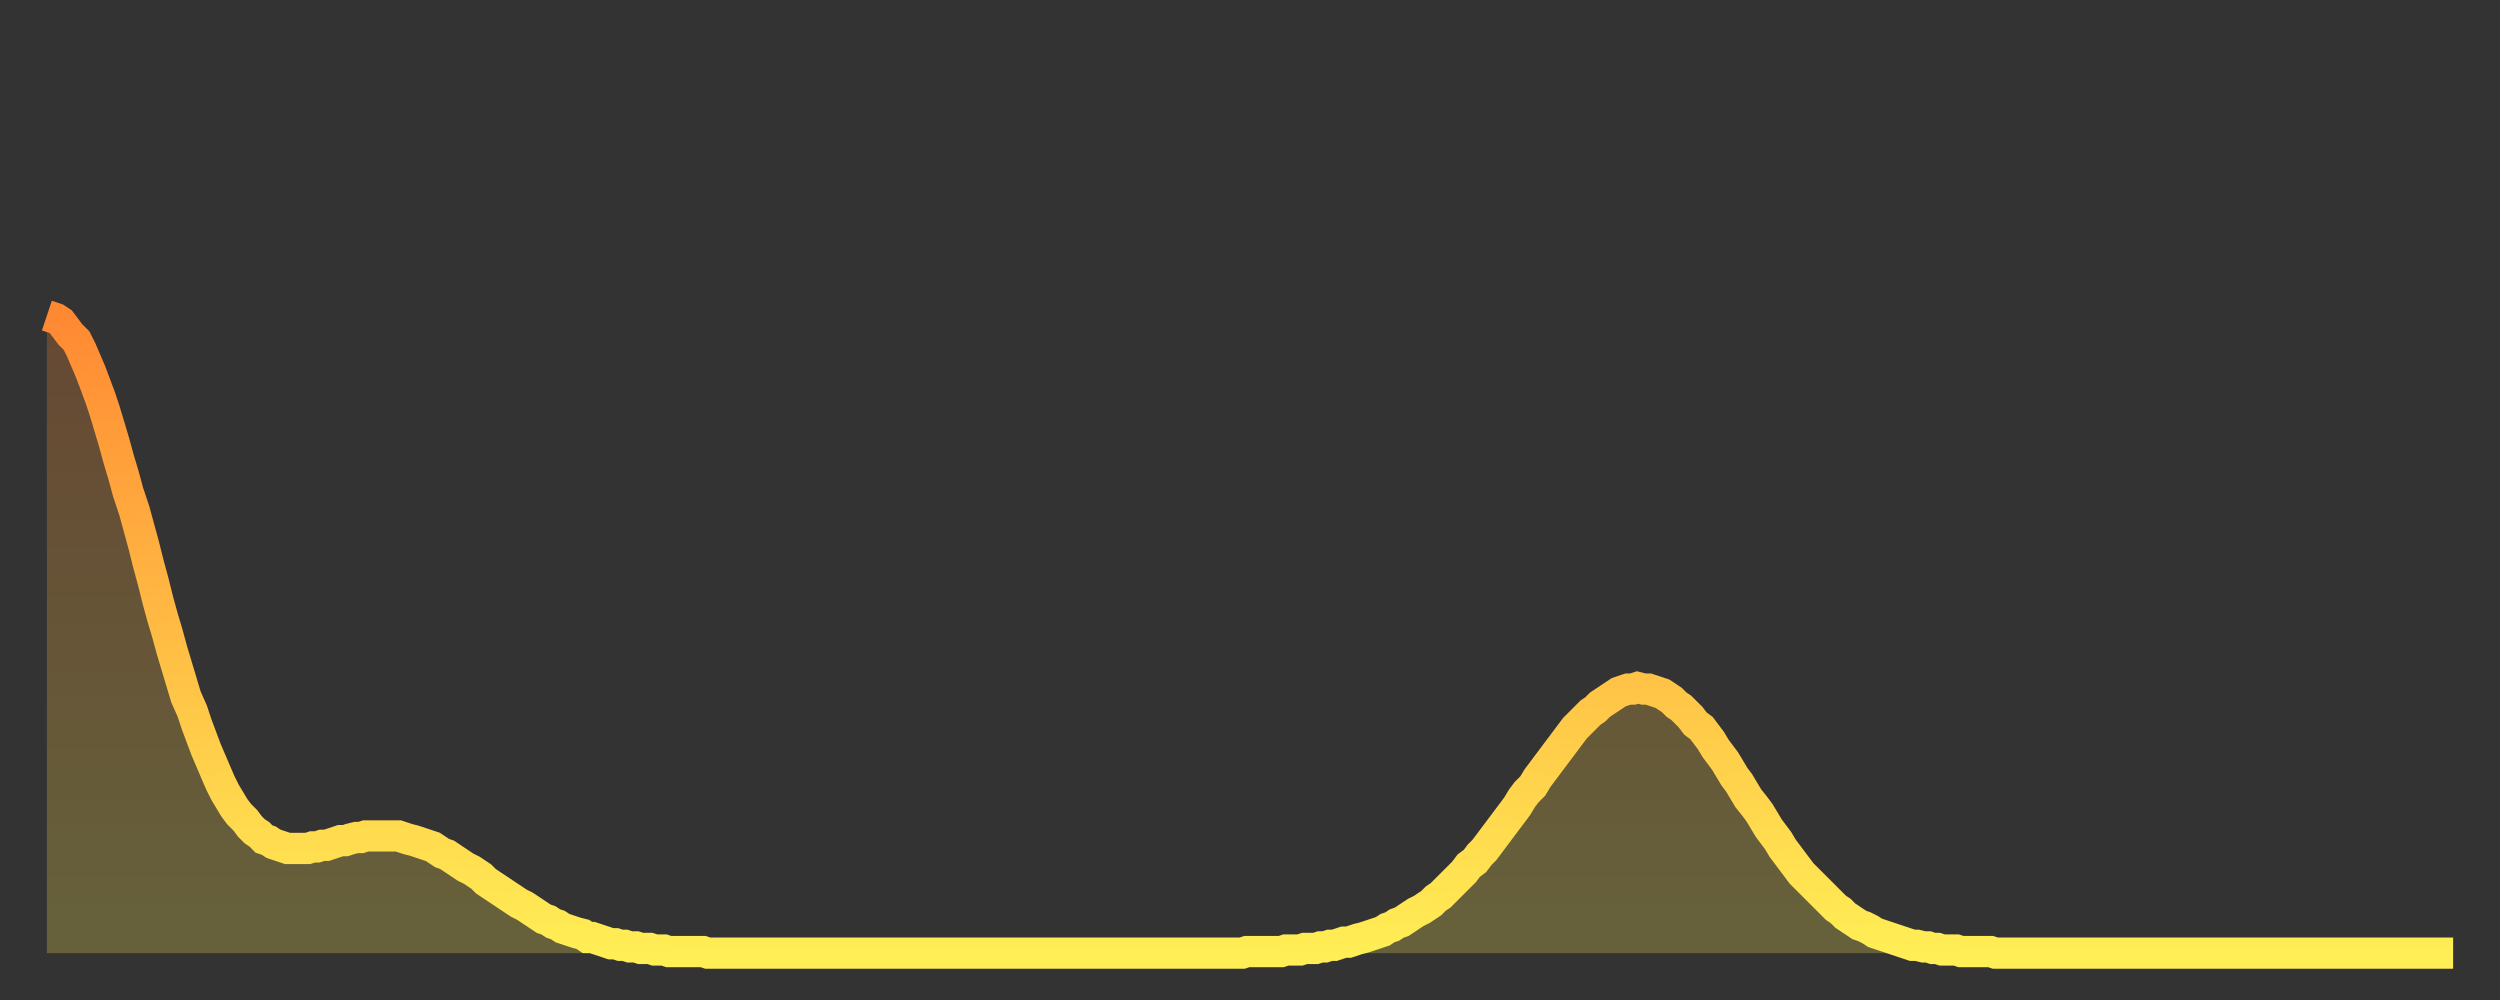 <?xml version="1.0" encoding="utf-8" ?>
<svg baseProfile="full" height="64" version="1.1" width="160" xmlns="http://www.w3.org/2000/svg" xmlns:ev="http://www.w3.org/2001/xml-events" xmlns:xlink="http://www.w3.org/1999/xlink"><rect width="100%" height="100%" fill="#333333" stroke="none"/><defs><linearGradient id="id4515726" x1="0" x2="0" y1="0" y2="1"><stop offset="0%" stop-color="#ff8933" /><stop offset="50%" stop-color="#ffbc44" /><stop offset="100%" stop-color="#ffee55" /></linearGradient></defs><g transform="translate(3,3)"><g><path d="M 0.0 17.2 0.3 17.3 0.6 17.4 0.9 17.6 1.2 18.0 1.5 18.4 1.9 18.8 2.2 19.4 2.5 20.1 2.8 20.8 3.1 21.6 3.4 22.4 3.7 23.3 4.0 24.3 4.3 25.3 4.6 26.4 4.9 27.4 5.2 28.5 5.6 29.7 5.9 30.8 6.2 31.9 6.5 33.1 6.8 34.2 7.1 35.4 7.4 36.5 7.7 37.5 8.0 38.6 8.3 39.6 8.6 40.6 8.9 41.6 9.3 42.5 9.6 43.4 9.9 44.2 10.2 45.0 10.5 45.7 10.8 46.4 11.1 47.1 11.4 47.7 11.7 48.2 12.0 48.7 12.3 49.1 12.7 49.5 13.0 49.9 13.3 50.2 13.6 50.4 13.9 50.7 14.2 50.8 14.5 51.0 14.8 51.1 15.1 51.2 15.4 51.3 15.7 51.3 16.0 51.3 16.4 51.3 16.7 51.3 17.0 51.2 17.3 51.2 17.6 51.1 17.9 51.1 18.2 51.0 18.5 50.9 18.8 50.8 19.1 50.8 19.4 50.7 19.8 50.6 20.1 50.6 20.4 50.5 20.7 50.5 21.0 50.5 21.3 50.5 21.6 50.5 21.9 50.5 22.2 50.5 22.5 50.5 22.8 50.6 23.1 50.7 23.5 50.8 23.8 50.9 24.1 51.0 24.4 51.1 24.7 51.2 25.0 51.4 25.3 51.6 25.6 51.7 25.9 51.9 26.2 52.1 26.5 52.3 26.8 52.5 27.2 52.7 27.5 52.9 27.8 53.1 28.1 53.4 28.4 53.6 28.7 53.8 29.0 54.0 29.3 54.2 29.6 54.4 29.9 54.6 30.2 54.8 30.6 55.0 30.9 55.2 31.2 55.4 31.5 55.6 31.8 55.8 32.1 55.9 32.4 56.1 32.7 56.2 33.0 56.4 33.3 56.5 33.6 56.6 33.9 56.7 34.3 56.8 34.6 57.0 34.9 57.0 35.2 57.1 35.5 57.2 35.8 57.3 36.1 57.4 36.4 57.4 36.7 57.5 37.0 57.5 37.3 57.6 37.7 57.6 38.0 57.7 38.3 57.7 38.6 57.7 38.9 57.8 39.2 57.8 39.5 57.8 39.8 57.9 40.1 57.9 40.4 57.9 40.7 57.9 41.0 57.9 41.4 57.9 41.7 57.9 42.0 57.9 42.3 58.0 42.6 58.0 42.9 58.0 43.2 58.0 43.5 58.0 43.8 58.0 44.1 58.0 44.4 58.0 44.7 58.0 45.1 58.0 45.4 58.0 45.7 58.0 46.0 58.0 46.3 58.0 46.6 58.0 46.9 58.0 47.2 58.0 47.5 58.0 47.8 58.0 48.1 58.0 48.5 58.0 48.8 58.0 49.1 58.0 49.4 58.0 49.7 58.0 50.0 58.0 50.3 58.0 50.6 58.0 50.9 58.0 51.2 58.0 51.5 58.0 51.8 58.0 52.2 58.0 52.5 58.0 52.8 58.0 53.1 58.0 53.4 58.0 53.7 58.0 54.0 58.0 54.3 58.0 54.6 58.0 54.9 58.0 55.2 58.0 55.6 58.0 55.9 58.0 56.2 58.0 56.5 58.0 56.8 58.0 57.1 58.0 57.4 58.0 57.7 58.0 58.0 58.0 58.3 58.0 58.6 58.0 58.9 58.0 59.3 58.0 59.6 58.0 59.9 58.0 60.2 58.0 60.5 58.0 60.8 58.0 61.1 58.0 61.4 58.0 61.7 58.0 62.0 58.0 62.3 58.0 62.6 58.0 63.0 58.0 63.3 58.0 63.6 58.0 63.9 58.0 64.2 58.0 64.5 58.0 64.8 58.0 65.1 58.0 65.4 58.0 65.7 58.0 66.0 58.0 66.4 58.0 66.7 58.0 67.0 58.0 67.3 58.0 67.6 58.0 67.9 58.0 68.2 58.0 68.5 58.0 68.8 58.0 69.1 58.0 69.4 58.0 69.7 58.0 70.1 58.0 70.4 58.0 70.7 58.0 71.0 58.0 71.3 58.0 71.6 58.0 71.9 58.0 72.2 58.0 72.5 58.0 72.8 58.0 73.1 58.0 73.5 58.0 73.8 58.0 74.1 58.0 74.4 58.0 74.7 58.0 75.0 58.0 75.3 58.0 75.6 58.0 75.9 58.0 76.2 58.0 76.5 58.0 76.8 57.9 77.2 57.9 77.5 57.9 77.8 57.9 78.1 57.9 78.4 57.9 78.7 57.9 79.0 57.9 79.3 57.8 79.6 57.8 79.9 57.8 80.2 57.8 80.5 57.7 80.9 57.7 81.2 57.7 81.5 57.6 81.8 57.6 82.1 57.5 82.4 57.5 82.7 57.4 83.0 57.3 83.3 57.3 83.6 57.2 83.9 57.1 84.3 57.0 84.6 56.9 84.9 56.8 85.2 56.7 85.5 56.6 85.8 56.4 86.1 56.3 86.4 56.1 86.7 56.0 87.0 55.8 87.3 55.6 87.6 55.4 88.0 55.2 88.3 55.0 88.6 54.8 88.9 54.5 89.2 54.3 89.5 54.0 89.8 53.7 90.1 53.4 90.4 53.1 90.7 52.8 91.0 52.4 91.4 52.1 91.7 51.7 92.0 51.4 92.3 51.0 92.6 50.6 92.9 50.2 93.2 49.8 93.5 49.4 93.8 49.0 94.1 48.6 94.4 48.1 94.7 47.7 95.1 47.3 95.4 46.8 95.7 46.4 96.0 46.0 96.3 45.6 96.6 45.2 96.9 44.8 97.2 44.4 97.5 44.0 97.8 43.6 98.1 43.3 98.4 43.0 98.8 42.6 99.1 42.4 99.4 42.1 99.7 41.9 100.0 41.7 100.3 41.5 100.6 41.3 100.9 41.2 101.2 41.1 101.5 41.1 101.8 41.0 102.2 41.1 102.5 41.1 102.8 41.2 103.1 41.3 103.4 41.4 103.7 41.6 104.0 41.8 104.3 42.1 104.6 42.3 104.9 42.6 105.2 42.9 105.5 43.3 105.9 43.6 106.2 44.0 106.5 44.4 106.8 44.9 107.1 45.3 107.4 45.7 107.7 46.2 108.0 46.7 108.3 47.1 108.6 47.6 108.9 48.1 109.3 48.6 109.6 49.0 109.9 49.5 110.2 50.0 110.5 50.4 110.8 50.8 111.1 51.3 111.4 51.7 111.7 52.1 112.0 52.5 112.3 52.9 112.6 53.2 113.0 53.6 113.3 53.9 113.6 54.2 113.9 54.5 114.2 54.8 114.5 55.1 114.8 55.3 115.1 55.6 115.4 55.8 115.7 56.0 116.0 56.2 116.3 56.3 116.7 56.5 117.0 56.7 117.3 56.8 117.6 56.9 117.9 57.0 118.2 57.1 118.5 57.2 118.8 57.3 119.1 57.4 119.4 57.5 119.7 57.5 120.1 57.6 120.4 57.6 120.7 57.7 121.0 57.7 121.3 57.8 121.6 57.8 121.9 57.8 122.2 57.8 122.5 57.9 122.8 57.9 123.1 57.9 123.4 57.9 123.8 57.9 124.1 57.9 124.4 57.9 124.7 58.0 125.0 58.0 125.3 58.0 125.6 58.0 125.9 58.0 126.2 58.0 126.5 58.0 126.8 58.0 127.2 58.0 127.5 58.0 127.8 58.0 128.1 58.0 128.4 58.0 128.7 58.0 129.0 58.0 129.3 58.0 129.6 58.0 129.9 58.0 130.2 58.0 130.5 58.0 130.9 58.0 131.2 58.0 131.5 58.0 131.8 58.0 132.1 58.0 132.4 58.0 132.7 58.0 133.0 58.0 133.3 58.0 133.6 58.0 133.9 58.0 134.2 58.0 134.6 58.0 134.9 58.0 135.2 58.0 135.5 58.0 135.8 58.0 136.1 58.0 136.4 58.0 136.7 58.0 137.0 58.0 137.3 58.0 137.6 58.0 138.0 58.0 138.3 58.0 138.6 58.0 138.9 58.0 139.2 58.0 139.5 58.0 139.8 58.0 140.1 58.0 140.4 58.0 140.7 58.0 141.0 58.0 141.3 58.0 141.7 58.0 142.0 58.0 142.3 58.0 142.6 58.0 142.9 58.0 143.2 58.0 143.5 58.0 143.8 58.0 144.1 58.0 144.4 58.0 144.7 58.0 145.1 58.0 145.4 58.0 145.7 58.0 146.0 58.0 146.3 58.0 146.6 58.0 146.9 58.0 147.2 58.0 147.5 58.0 147.8 58.0 148.1 58.0 148.4 58.0 148.8 58.0 149.1 58.0 149.4 58.0 149.7 58.0 150.0 58.0 150.3 58.0 150.6 58.0 150.9 58.0 151.2 58.0 151.5 58.0 151.8 58.0 152.1 58.0 152.5 58.0 152.8 58.0 153.1 58.0 153.4 58.0 153.7 58.0 154.0 58.0" fill="none" id="graph-curve" opacity="1" stroke="url(#id4515726)" stroke-width="2" /><path d="M 0 58 L 0.0 17.2 0.3 17.3 0.6 17.4 0.9 17.6 1.2 18.0 1.5 18.4 1.9 18.8 2.2 19.4 2.5 20.1 2.8 20.8 3.1 21.6 3.4 22.4 3.7 23.3 4.0 24.3 4.3 25.3 4.6 26.4 4.9 27.4 5.2 28.5 5.6 29.7 5.9 30.8 6.2 31.9 6.5 33.1 6.8 34.2 7.1 35.4 7.4 36.5 7.7 37.5 8.0 38.6 8.3 39.6 8.6 40.6 8.9 41.6 9.3 42.5 9.6 43.4 9.9 44.2 10.2 45.0 10.5 45.7 10.8 46.4 11.1 47.1 11.4 47.7 11.7 48.2 12.0 48.7 12.3 49.1 12.7 49.5 13.0 49.9 13.3 50.2 13.6 50.4 13.9 50.7 14.2 50.8 14.5 51.0 14.8 51.1 15.1 51.2 15.4 51.3 15.7 51.3 16.0 51.3 16.4 51.3 16.7 51.3 17.0 51.2 17.3 51.2 17.6 51.1 17.9 51.1 18.2 51.0 18.5 50.9 18.8 50.8 19.1 50.8 19.4 50.7 19.8 50.6 20.1 50.6 20.4 50.5 20.7 50.5 21.0 50.5 21.3 50.5 21.6 50.5 21.9 50.5 22.2 50.5 22.5 50.5 22.8 50.6 23.1 50.7 23.5 50.8 23.8 50.9 24.1 51.0 24.4 51.1 24.7 51.2 25.0 51.4 25.3 51.6 25.6 51.7 25.9 51.9 26.2 52.1 26.5 52.3 26.8 52.5 27.2 52.7 27.5 52.9 27.8 53.1 28.1 53.4 28.4 53.6 28.7 53.8 29.0 54.0 29.3 54.2 29.6 54.4 29.9 54.6 30.2 54.8 30.6 55.0 30.9 55.2 31.2 55.4 31.5 55.6 31.8 55.8 32.1 55.9 32.4 56.1 32.7 56.2 33.0 56.4 33.3 56.5 33.6 56.6 33.9 56.7 34.3 56.8 34.6 57.0 34.9 57.0 35.2 57.1 35.5 57.2 35.8 57.3 36.1 57.4 36.4 57.4 36.7 57.5 37.0 57.5 37.3 57.6 37.7 57.6 38.0 57.7 38.3 57.7 38.6 57.7 38.9 57.8 39.2 57.8 39.5 57.8 39.8 57.9 40.1 57.9 40.4 57.9 40.7 57.9 41.0 57.9 41.4 57.9 41.7 57.9 42.0 57.9 42.3 58.0 42.6 58.0 42.9 58.0 43.2 58.0 43.5 58.0 43.8 58.0 44.1 58.0 44.4 58.0 44.7 58.0 45.1 58.0 45.4 58.0 45.7 58.0 46.0 58.0 46.3 58.0 46.6 58.0 46.9 58.0 47.2 58.0 47.5 58.0 47.8 58.0 48.1 58.0 48.5 58.0 48.8 58.0 49.1 58.0 49.4 58.0 49.7 58.0 50.0 58.0 50.3 58.0 50.6 58.0 50.9 58.0 51.2 58.0 51.5 58.0 51.8 58.0 52.2 58.0 52.5 58.0 52.8 58.0 53.1 58.0 53.4 58.0 53.7 58.0 54.0 58.0 54.3 58.0 54.6 58.0 54.9 58.0 55.2 58.0 55.6 58.0 55.9 58.0 56.2 58.0 56.5 58.0 56.8 58.0 57.1 58.0 57.4 58.0 57.7 58.0 58.0 58.0 58.3 58.0 58.6 58.0 58.9 58.0 59.3 58.0 59.6 58.0 59.9 58.0 60.2 58.0 60.5 58.0 60.8 58.0 61.1 58.0 61.4 58.0 61.7 58.0 62.0 58.0 62.3 58.0 62.6 58.0 63.0 58.0 63.3 58.0 63.6 58.0 63.9 58.0 64.2 58.0 64.5 58.0 64.8 58.0 65.1 58.0 65.4 58.0 65.7 58.0 66.0 58.0 66.4 58.0 66.7 58.0 67.0 58.0 67.3 58.0 67.6 58.0 67.9 58.0 68.2 58.0 68.5 58.0 68.8 58.0 69.1 58.0 69.4 58.0 69.7 58.0 70.1 58.0 70.4 58.0 70.7 58.0 71.0 58.0 71.3 58.0 71.6 58.0 71.9 58.0 72.2 58.0 72.5 58.0 72.8 58.0 73.1 58.0 73.5 58.0 73.8 58.0 74.1 58.0 74.4 58.0 74.7 58.0 75.0 58.0 75.3 58.0 75.6 58.0 75.9 58.0 76.2 58.0 76.5 58.0 76.8 57.9 77.2 57.9 77.5 57.9 77.8 57.9 78.1 57.9 78.4 57.9 78.7 57.9 79.0 57.9 79.3 57.8 79.6 57.8 79.9 57.8 80.2 57.8 80.5 57.7 80.9 57.7 81.2 57.7 81.5 57.6 81.8 57.6 82.1 57.5 82.4 57.5 82.7 57.4 83.0 57.3 83.3 57.3 83.6 57.2 83.9 57.1 84.3 57.0 84.6 56.9 84.9 56.8 85.2 56.7 85.5 56.6 85.8 56.4 86.1 56.3 86.4 56.1 86.7 56.0 87.0 55.8 87.3 55.6 87.6 55.4 88.0 55.2 88.3 55.0 88.6 54.8 88.9 54.5 89.2 54.3 89.5 54.0 89.8 53.7 90.1 53.4 90.4 53.1 90.7 52.8 91.0 52.4 91.4 52.1 91.7 51.7 92.0 51.4 92.3 51.0 92.6 50.6 92.9 50.2 93.2 49.8 93.5 49.4 93.8 49.0 94.1 48.6 94.4 48.1 94.7 47.7 95.1 47.3 95.4 46.8 95.7 46.4 96.0 46.0 96.3 45.6 96.6 45.2 96.9 44.8 97.2 44.4 97.5 44.0 97.8 43.6 98.1 43.3 98.4 43.0 98.8 42.6 99.1 42.4 99.4 42.1 99.7 41.9 100.0 41.7 100.3 41.5 100.6 41.3 100.9 41.2 101.2 41.1 101.5 41.1 101.8 41.0 102.2 41.1 102.5 41.1 102.8 41.2 103.1 41.3 103.4 41.4 103.7 41.6 104.0 41.8 104.3 42.1 104.6 42.3 104.9 42.6 105.2 42.9 105.5 43.3 105.9 43.6 106.2 44.0 106.5 44.4 106.8 44.9 107.1 45.3 107.4 45.7 107.7 46.2 108.0 46.7 108.3 47.1 108.6 47.6 108.9 48.1 109.3 48.6 109.6 49.0 109.9 49.5 110.2 50.0 110.5 50.4 110.8 50.8 111.1 51.3 111.4 51.7 111.7 52.1 112.0 52.5 112.3 52.9 112.6 53.2 113.0 53.6 113.3 53.9 113.6 54.2 113.9 54.5 114.2 54.8 114.5 55.1 114.8 55.3 115.1 55.6 115.4 55.8 115.7 56.0 116.0 56.2 116.3 56.3 116.7 56.5 117.0 56.7 117.3 56.8 117.6 56.9 117.9 57.0 118.2 57.1 118.5 57.2 118.8 57.3 119.1 57.4 119.4 57.5 119.7 57.5 120.1 57.6 120.4 57.6 120.7 57.7 121.0 57.7 121.3 57.8 121.6 57.8 121.9 57.8 122.2 57.8 122.5 57.9 122.8 57.9 123.1 57.9 123.4 57.9 123.8 57.9 124.1 57.9 124.4 57.9 124.7 58.0 125.0 58.0 125.3 58.0 125.6 58.0 125.9 58.0 126.2 58.0 126.5 58.0 126.8 58.0 127.2 58.0 127.5 58.0 127.8 58.0 128.1 58.0 128.4 58.0 128.7 58.0 129.0 58.0 129.3 58.0 129.6 58.0 129.9 58.0 130.2 58.0 130.5 58.0 130.9 58.0 131.2 58.0 131.5 58.0 131.8 58.0 132.1 58.0 132.4 58.0 132.7 58.0 133.0 58.0 133.3 58.0 133.6 58.0 133.9 58.0 134.2 58.0 134.6 58.0 134.9 58.0 135.2 58.0 135.5 58.0 135.8 58.0 136.1 58.0 136.4 58.0 136.7 58.0 137.0 58.0 137.3 58.0 137.6 58.0 138.0 58.0 138.3 58.0 138.6 58.0 138.9 58.0 139.2 58.0 139.5 58.0 139.8 58.0 140.1 58.0 140.4 58.0 140.7 58.0 141.0 58.0 141.3 58.0 141.7 58.0 142.0 58.0 142.3 58.0 142.6 58.0 142.9 58.0 143.2 58.0 143.5 58.0 143.8 58.0 144.1 58.0 144.4 58.0 144.7 58.0 145.1 58.0 145.4 58.0 145.7 58.0 146.0 58.0 146.3 58.0 146.6 58.0 146.9 58.0 147.2 58.0 147.5 58.0 147.8 58.0 148.1 58.0 148.4 58.0 148.8 58.0 149.1 58.0 149.4 58.0 149.7 58.0 150.0 58.0 150.3 58.0 150.6 58.0 150.9 58.0 151.2 58.0 151.5 58.0 151.8 58.0 152.1 58.0 152.5 58.0 152.8 58.0 153.1 58.0 153.4 58.0 153.7 58.0 154.0 58.0 154 58" fill="url(#id4515726)" fill-opacity=".25" id="graph-shadow" /></g></g></svg>
